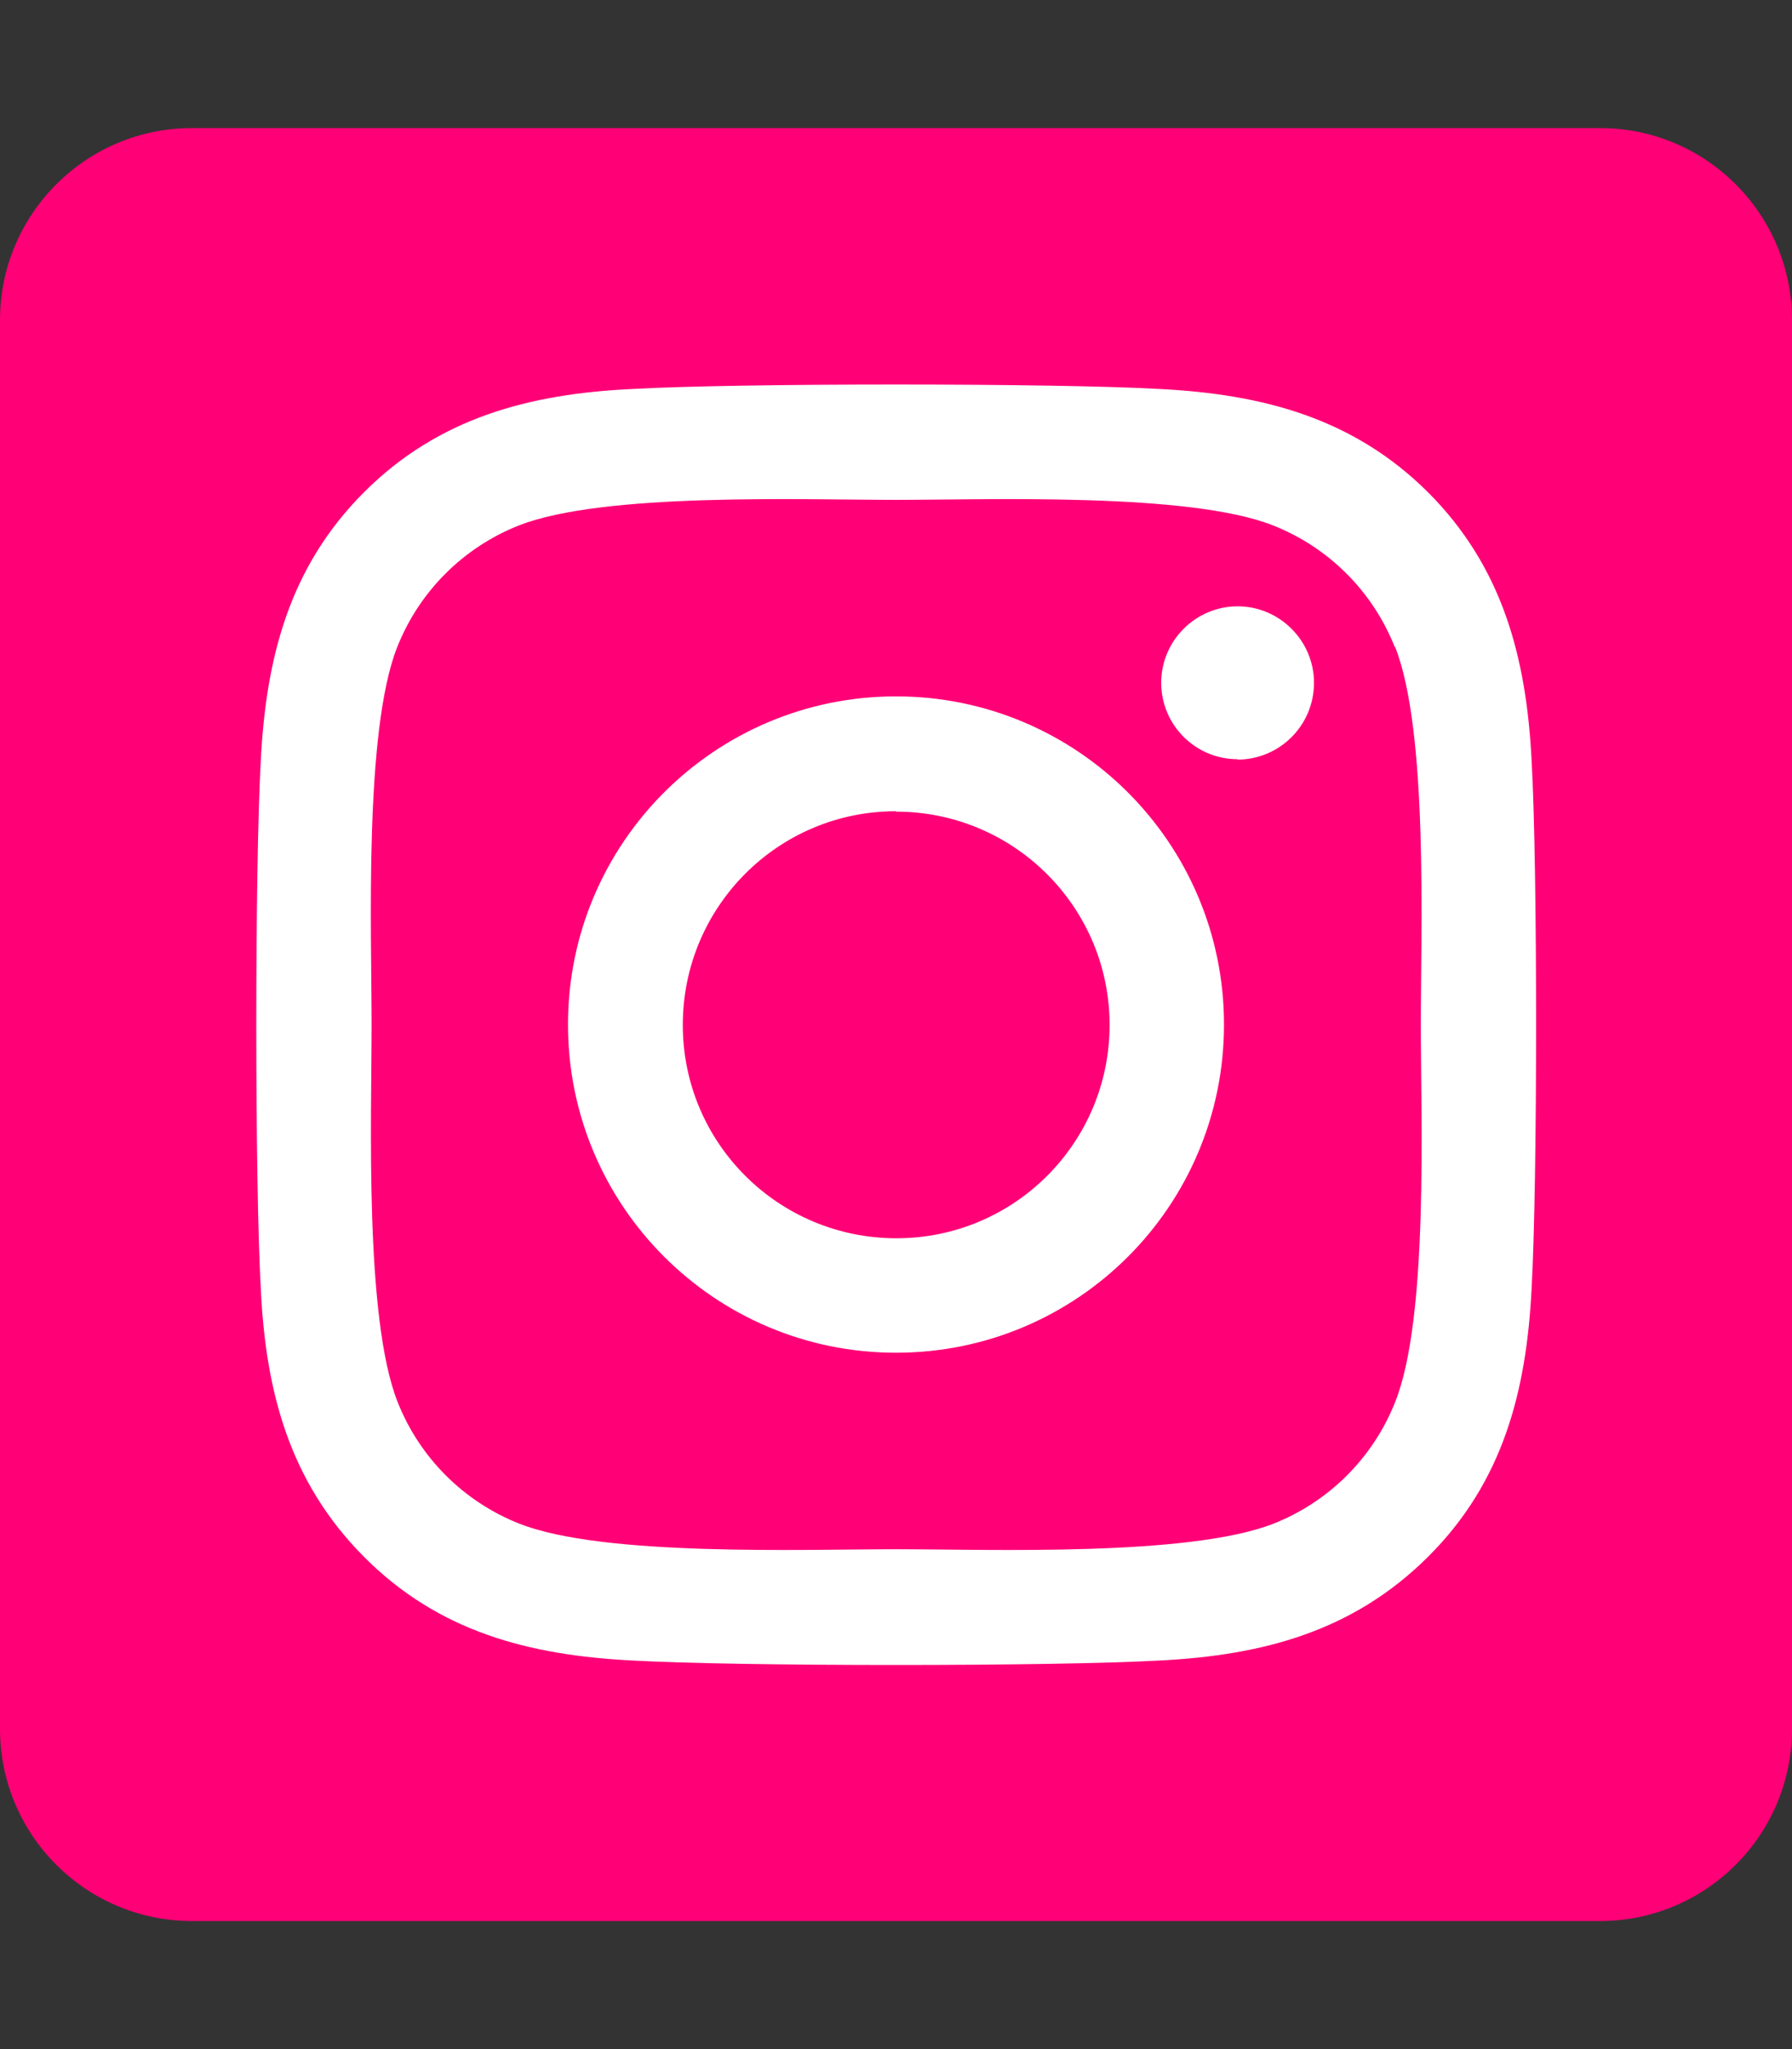 <?xml version="1.0" encoding="UTF-8"?>
<svg id="Layer_1" xmlns="http://www.w3.org/2000/svg" width="448" height="512" version="1.1" viewBox="0 0 448 512">
  <rect x="0" y="0" width="448" height="512" fill="#333333" stroke="none"/>
  <!-- Generator: Adobe Illustrator 29.1.0, SVG Export Plug-In . SVG Version: 2.1.0 Build 142)  -->
  <rect x="59" y="89" width="339.5" height="339.5" fill="#fff"/>
  <path d="M224,202.7c-29.5,0-53.3,23.9-53.3,53.4s23.9,53.3,53.4,53.3,53.3-23.9,53.3-53.3-23.9-53.3-53.4-53.3h0ZM348.7,161.7c-5.5-13.9-16.5-24.9-30.4-30.4-21-8.3-71-6.4-94.3-6.4s-73.2-1.9-94.3,6.4c-13.9,5.5-24.9,16.5-30.4,30.4-8.3,21-6.4,71.1-6.4,94.3s-1.8,73.3,6.5,94.3c5.5,13.9,16.5,24.9,30.4,30.4,21,8.3,71,6.4,94.3,6.4s73.2,1.9,94.3-6.4c13.9-5.5,24.9-16.5,30.4-30.4,8.4-21,6.4-71.1,6.4-94.3s1.9-73.3-6.4-94.3h-.1ZM224,338c-45.3,0-82-36.7-82-82s36.7-82,82-82,82,36.7,82,82-36.6,81.9-81.8,82h-.2ZM309.4,189.7c-10.6,0-19.1-8.6-19.1-19.1s8.6-19.1,19.1-19.1,19.1,8.6,19.1,19.1h0c0,10.6-8.5,19.1-19,19.2h-.1ZM400,32H48C21.5,32,0,53.5,0,80v352c0,26.5,21.5,48,48,48h352c26.5,0,48-21.5,48-48V80c0-26.5-21.5-48-48-48ZM382.9,322c-1.3,25.6-7.1,48.3-25.9,67s-41.4,24.6-67,25.9c-26.4,1.5-105.6,1.5-132,0-25.6-1.3-48.3-7.1-67-25.9s-24.6-41.4-25.8-67c-1.5-26.4-1.5-105.6,0-132,1.3-25.6,7.1-48.3,25.8-67s41.5-24.6,67-25.8c26.4-1.5,105.6-1.5,132,0,25.6,1.3,48.3,7.2,67,25.8,18.7,18.7,24.6,41.4,25.9,67,1.5,26.3,1.5,105.4,0,131.9h0Z" fill="#ff0076"/>
</svg>